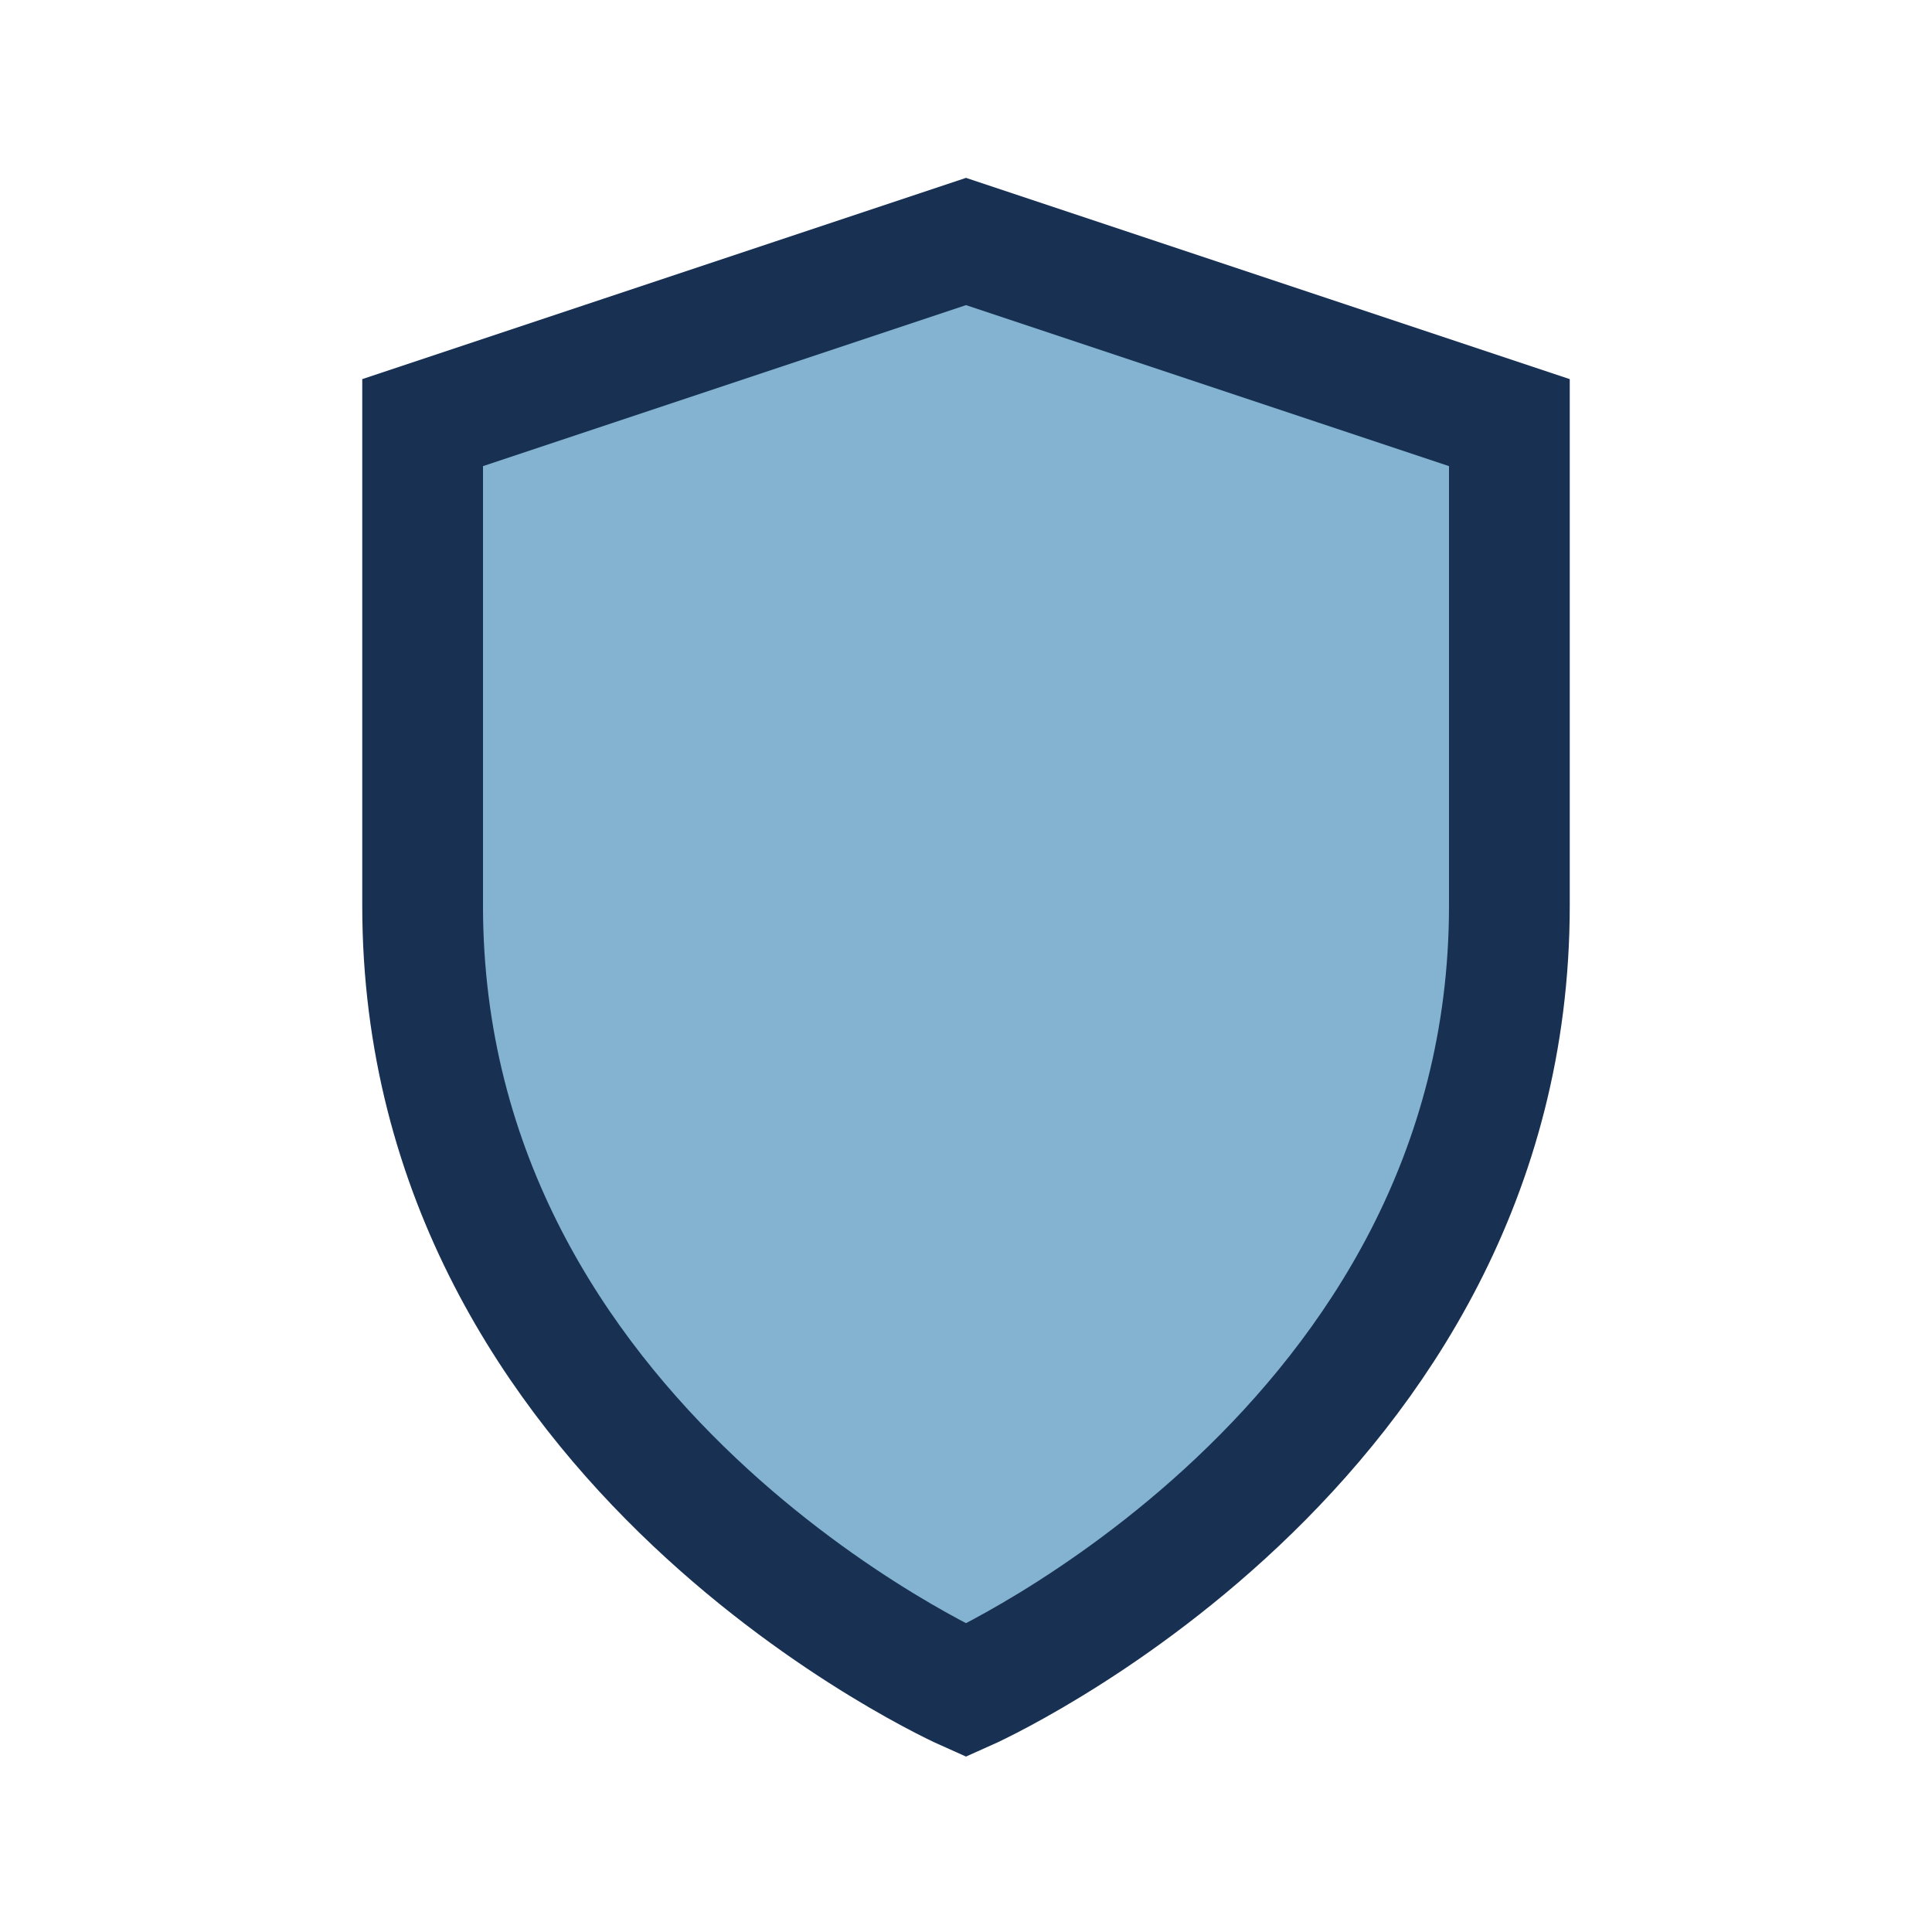 <?xml version="1.0" encoding="UTF-8"?>
<svg xmlns="http://www.w3.org/2000/svg" width="32" height="32" viewBox="0 0 32 32"><path d="M16 28s9-4 9-13V7l-9-3-9 3v8c0 9 9 13 9 13z" fill="#84B3D1" stroke="#183153" stroke-width="2"/></svg>